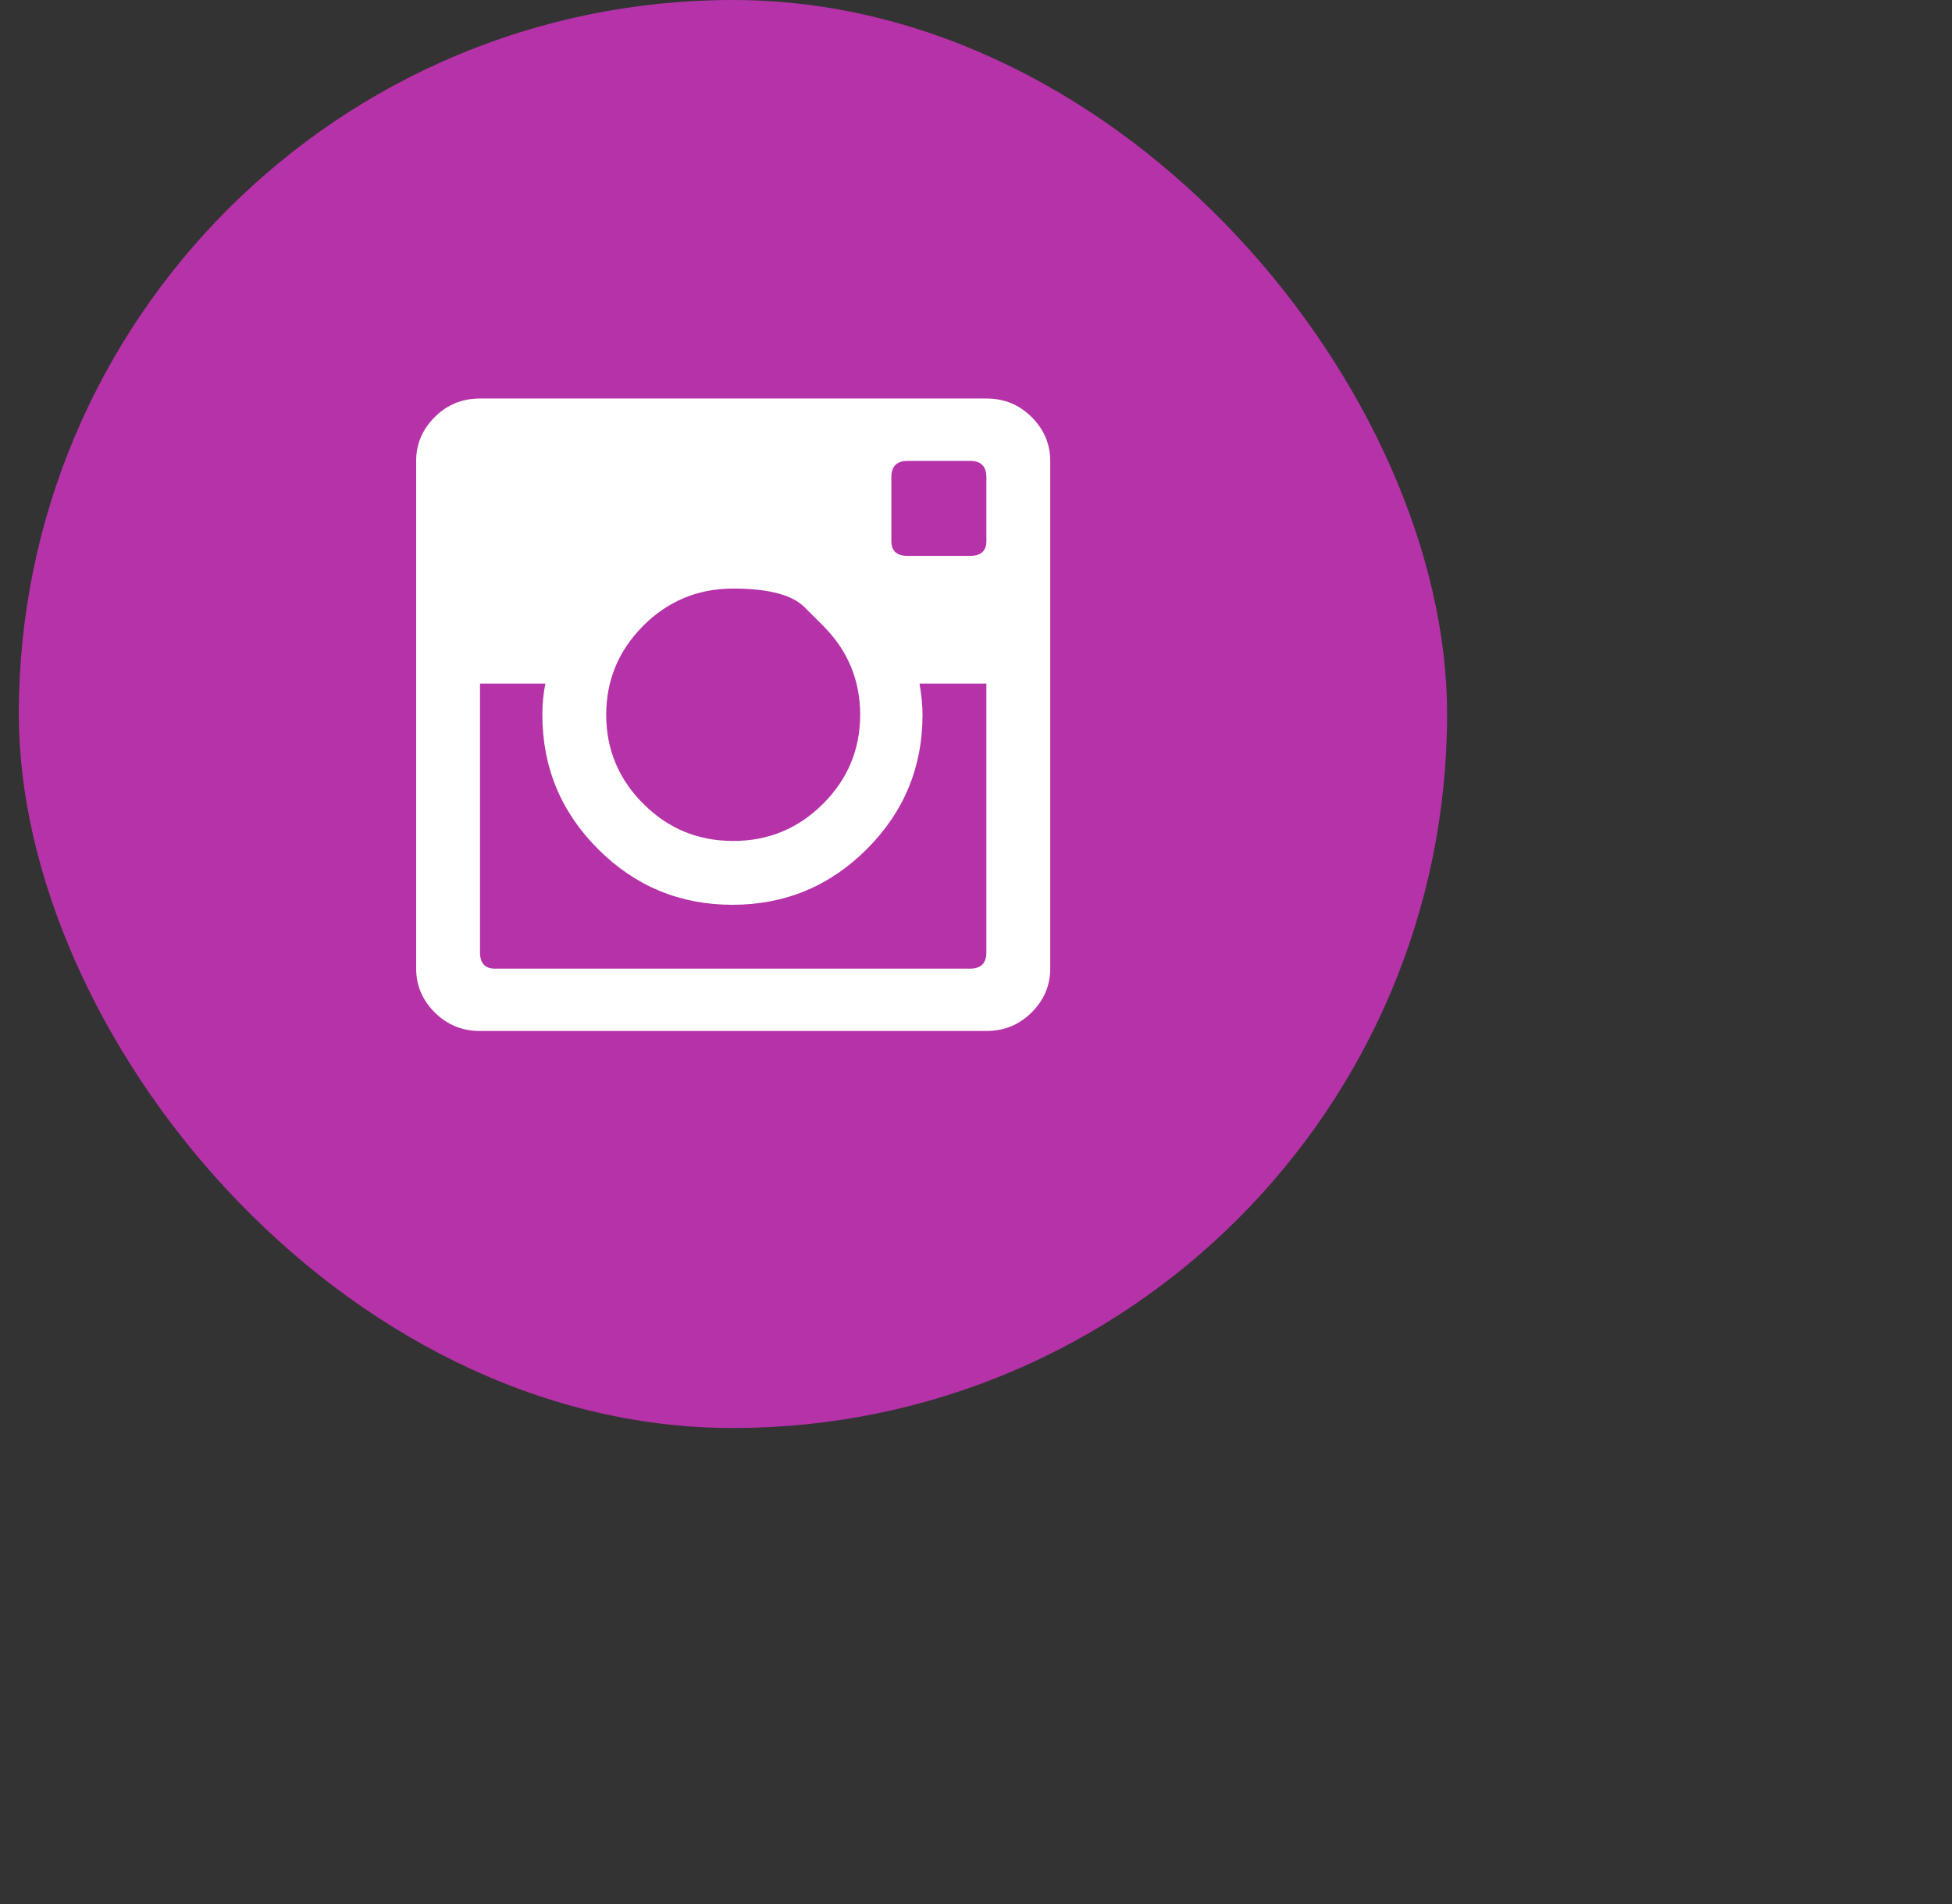 <svg width="41" height="40" viewBox="0 0 41 40" fill="none" xmlns="http://www.w3.org/2000/svg">
<rect x="0" y="0" width="41" height="40" fill="#333333" stroke="none"/>
<rect x="0.395" width="30" height="30" rx="15" fill="#B632A8"/>
<g clip-path="url(#clip0_399_3208)">
<path d="M20.718 11.367V10.025C20.718 9.797 20.604 9.682 20.375 9.682H19.065C18.836 9.682 18.722 9.797 18.722 10.025V11.367C18.722 11.575 18.836 11.678 19.065 11.678H20.375C20.604 11.678 20.718 11.575 20.718 11.367ZM10.394 20.349H20.375C20.604 20.349 20.718 20.235 20.718 20.006V14.361H19.314C19.356 14.61 19.377 14.829 19.377 15.016C19.377 16.118 18.987 17.058 18.207 17.838C17.427 18.618 16.486 19.008 15.384 19.008C14.283 19.008 13.342 18.618 12.562 17.838C11.782 17.058 11.392 16.118 11.392 15.016C11.392 14.787 11.413 14.569 11.455 14.361H10.082V20.006C10.082 20.235 10.186 20.349 10.394 20.349ZM17.287 13.144C17.287 13.144 17.157 13.014 16.897 12.755C16.637 12.495 16.138 12.365 15.4 12.365C14.662 12.365 14.033 12.624 13.513 13.144C12.993 13.664 12.733 14.288 12.733 15.016C12.733 15.743 12.993 16.367 13.513 16.887C14.033 17.407 14.662 17.667 15.4 17.667C16.138 17.667 16.767 17.407 17.287 16.887C17.807 16.367 18.067 15.743 18.067 15.016C18.067 14.288 17.807 13.664 17.287 13.144ZM20.718 8.372C21.092 8.372 21.409 8.502 21.669 8.762C21.929 9.022 22.059 9.329 22.059 9.682V20.349C22.059 20.703 21.929 21.009 21.669 21.269C21.409 21.529 21.092 21.659 20.718 21.659H10.082C9.708 21.659 9.391 21.529 9.131 21.269C8.871 21.009 8.741 20.703 8.741 20.349V9.682C8.741 9.329 8.871 9.022 9.131 8.762C9.391 8.502 9.708 8.372 10.082 8.372H20.718Z" fill="white"/>
</g>
<defs>
<clipPath id="clip0_399_3208">
<rect width="13.34" height="16" fill="white" transform="matrix(1 0 0 -1 8.73 23)"/>
</clipPath>
</defs>
</svg>
